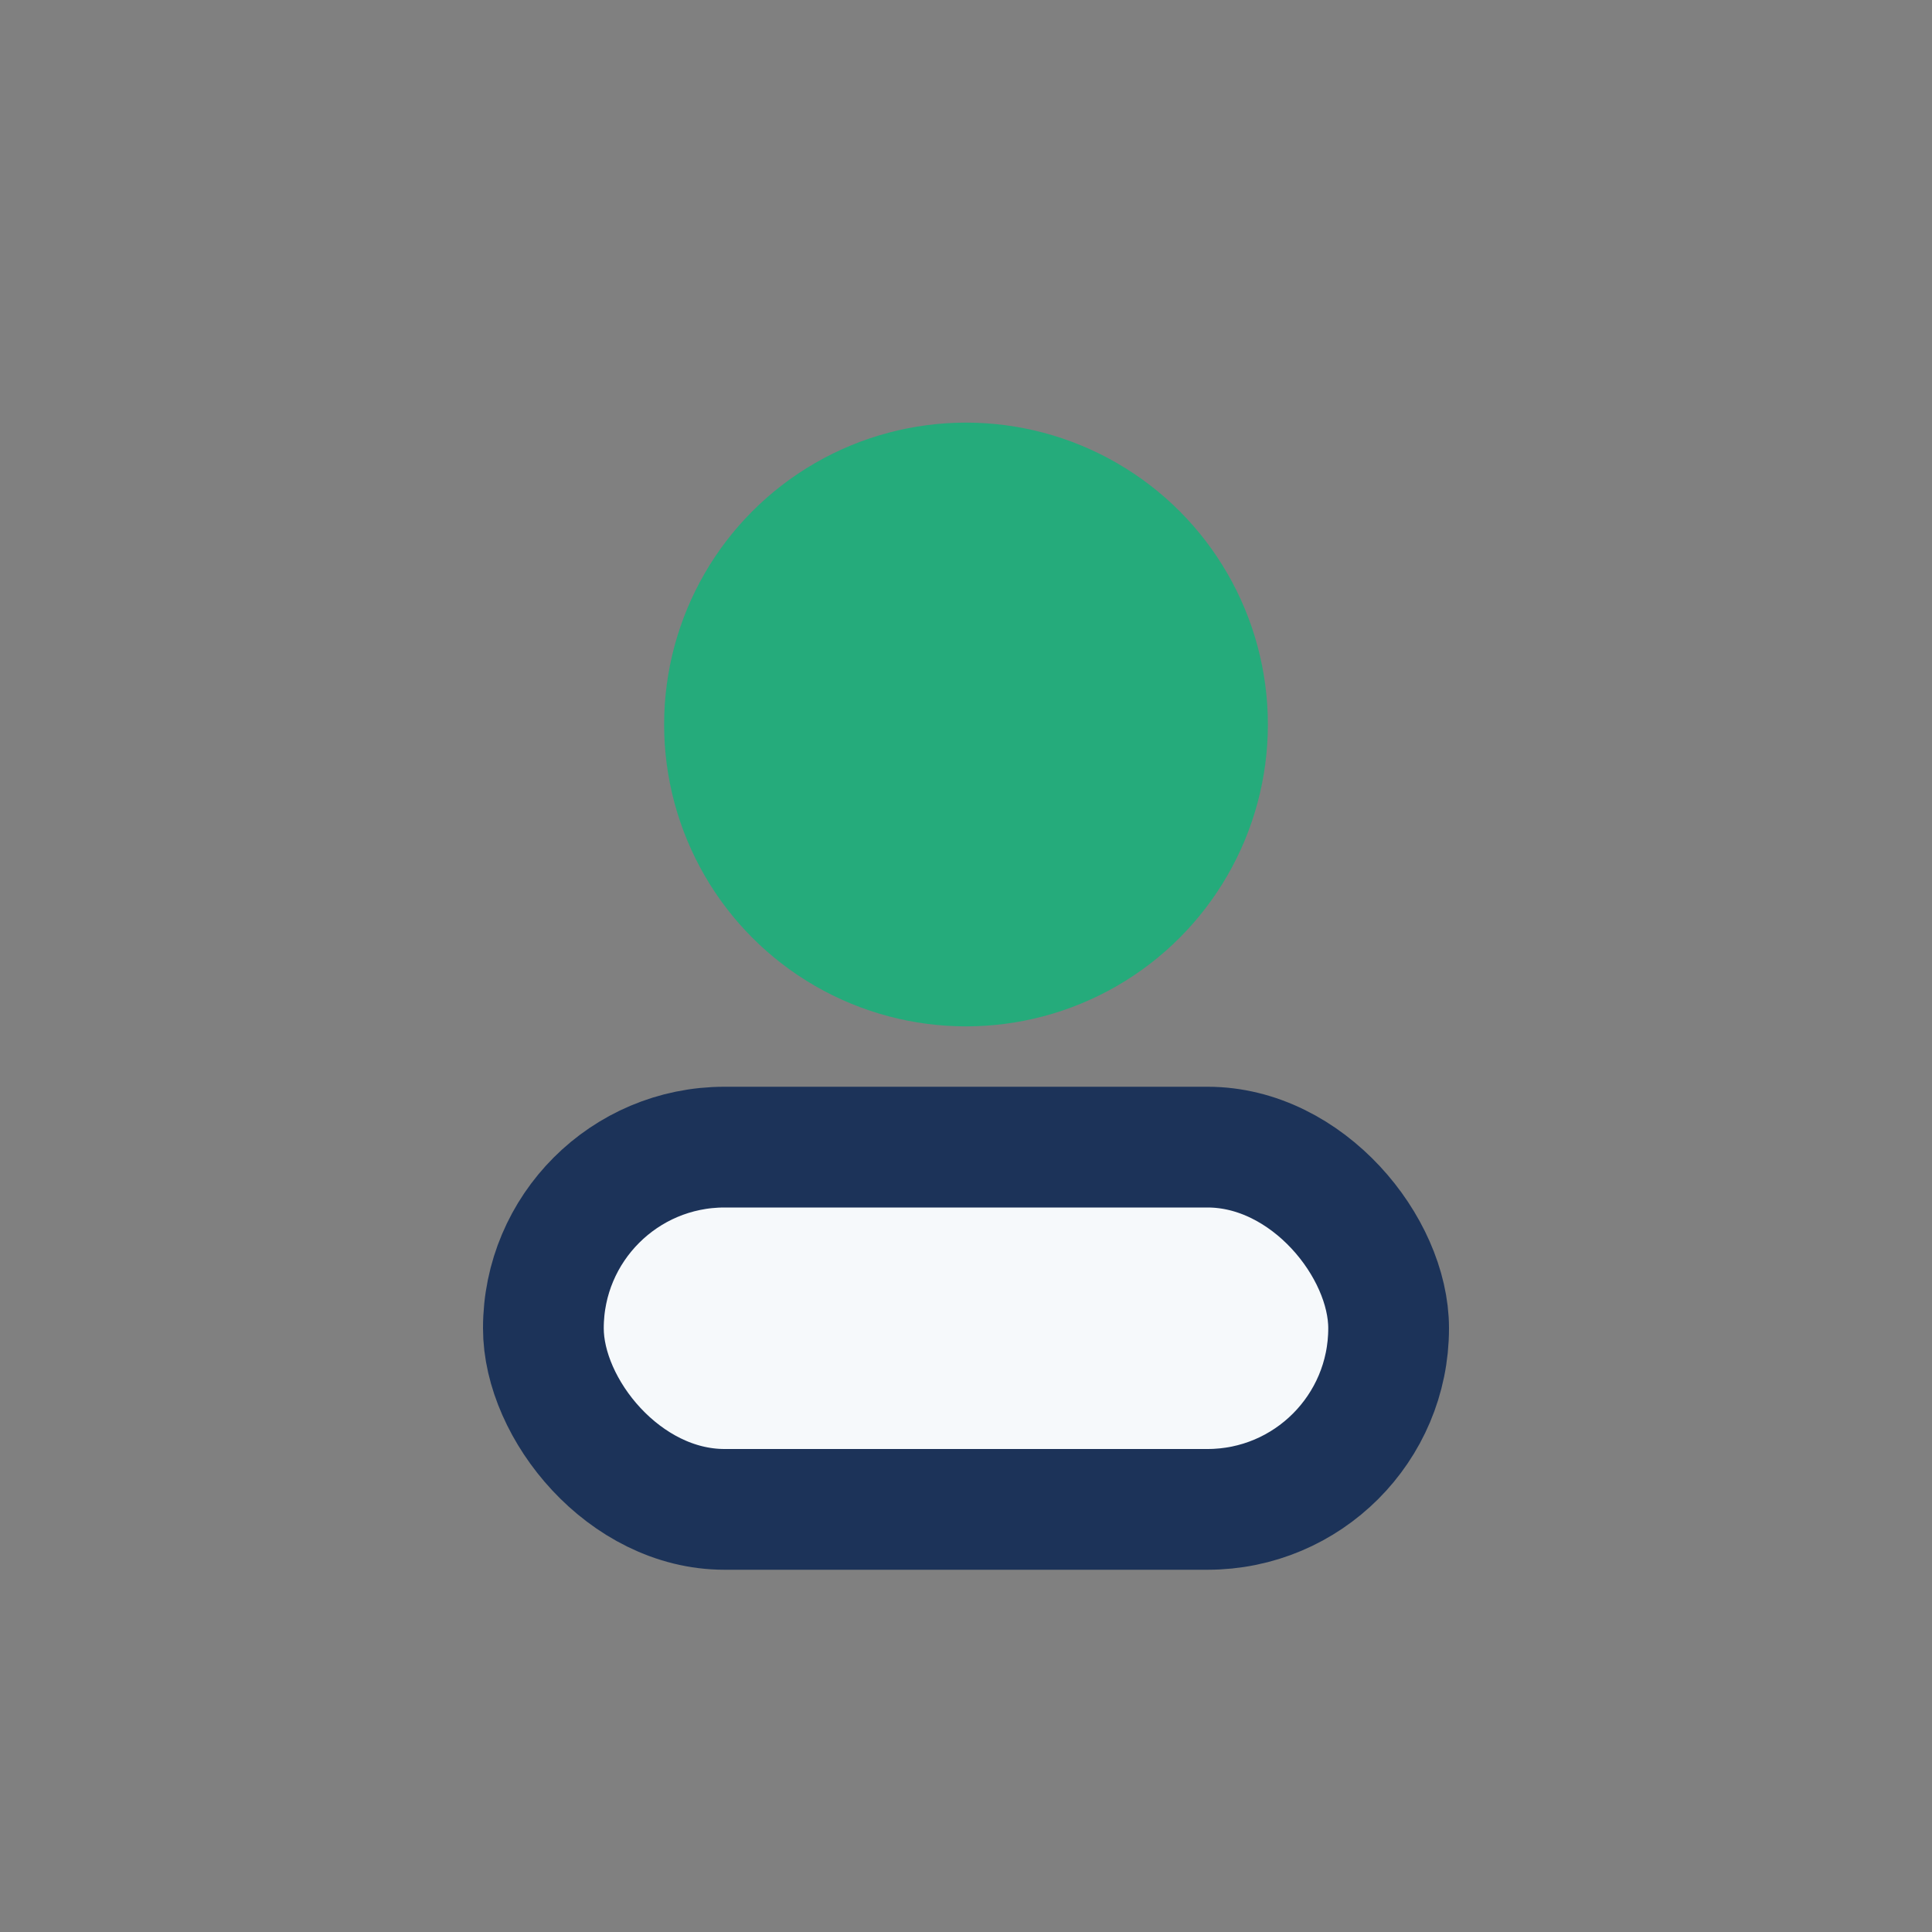 <?xml version="1.0" encoding="UTF-8"?>
<svg xmlns="http://www.w3.org/2000/svg" width="32" height="32" viewBox="0 0 32 32"><rect x="0" y="0" width="32" height="32" fill="#808080" stroke="none"/><circle cx="16" cy="12" r="5" fill="#25AB7B"/><rect x="9" y="19" width="14" height="6" rx="3" fill="#F6F9FB" stroke="#1C3359" stroke-width="2"/></svg>